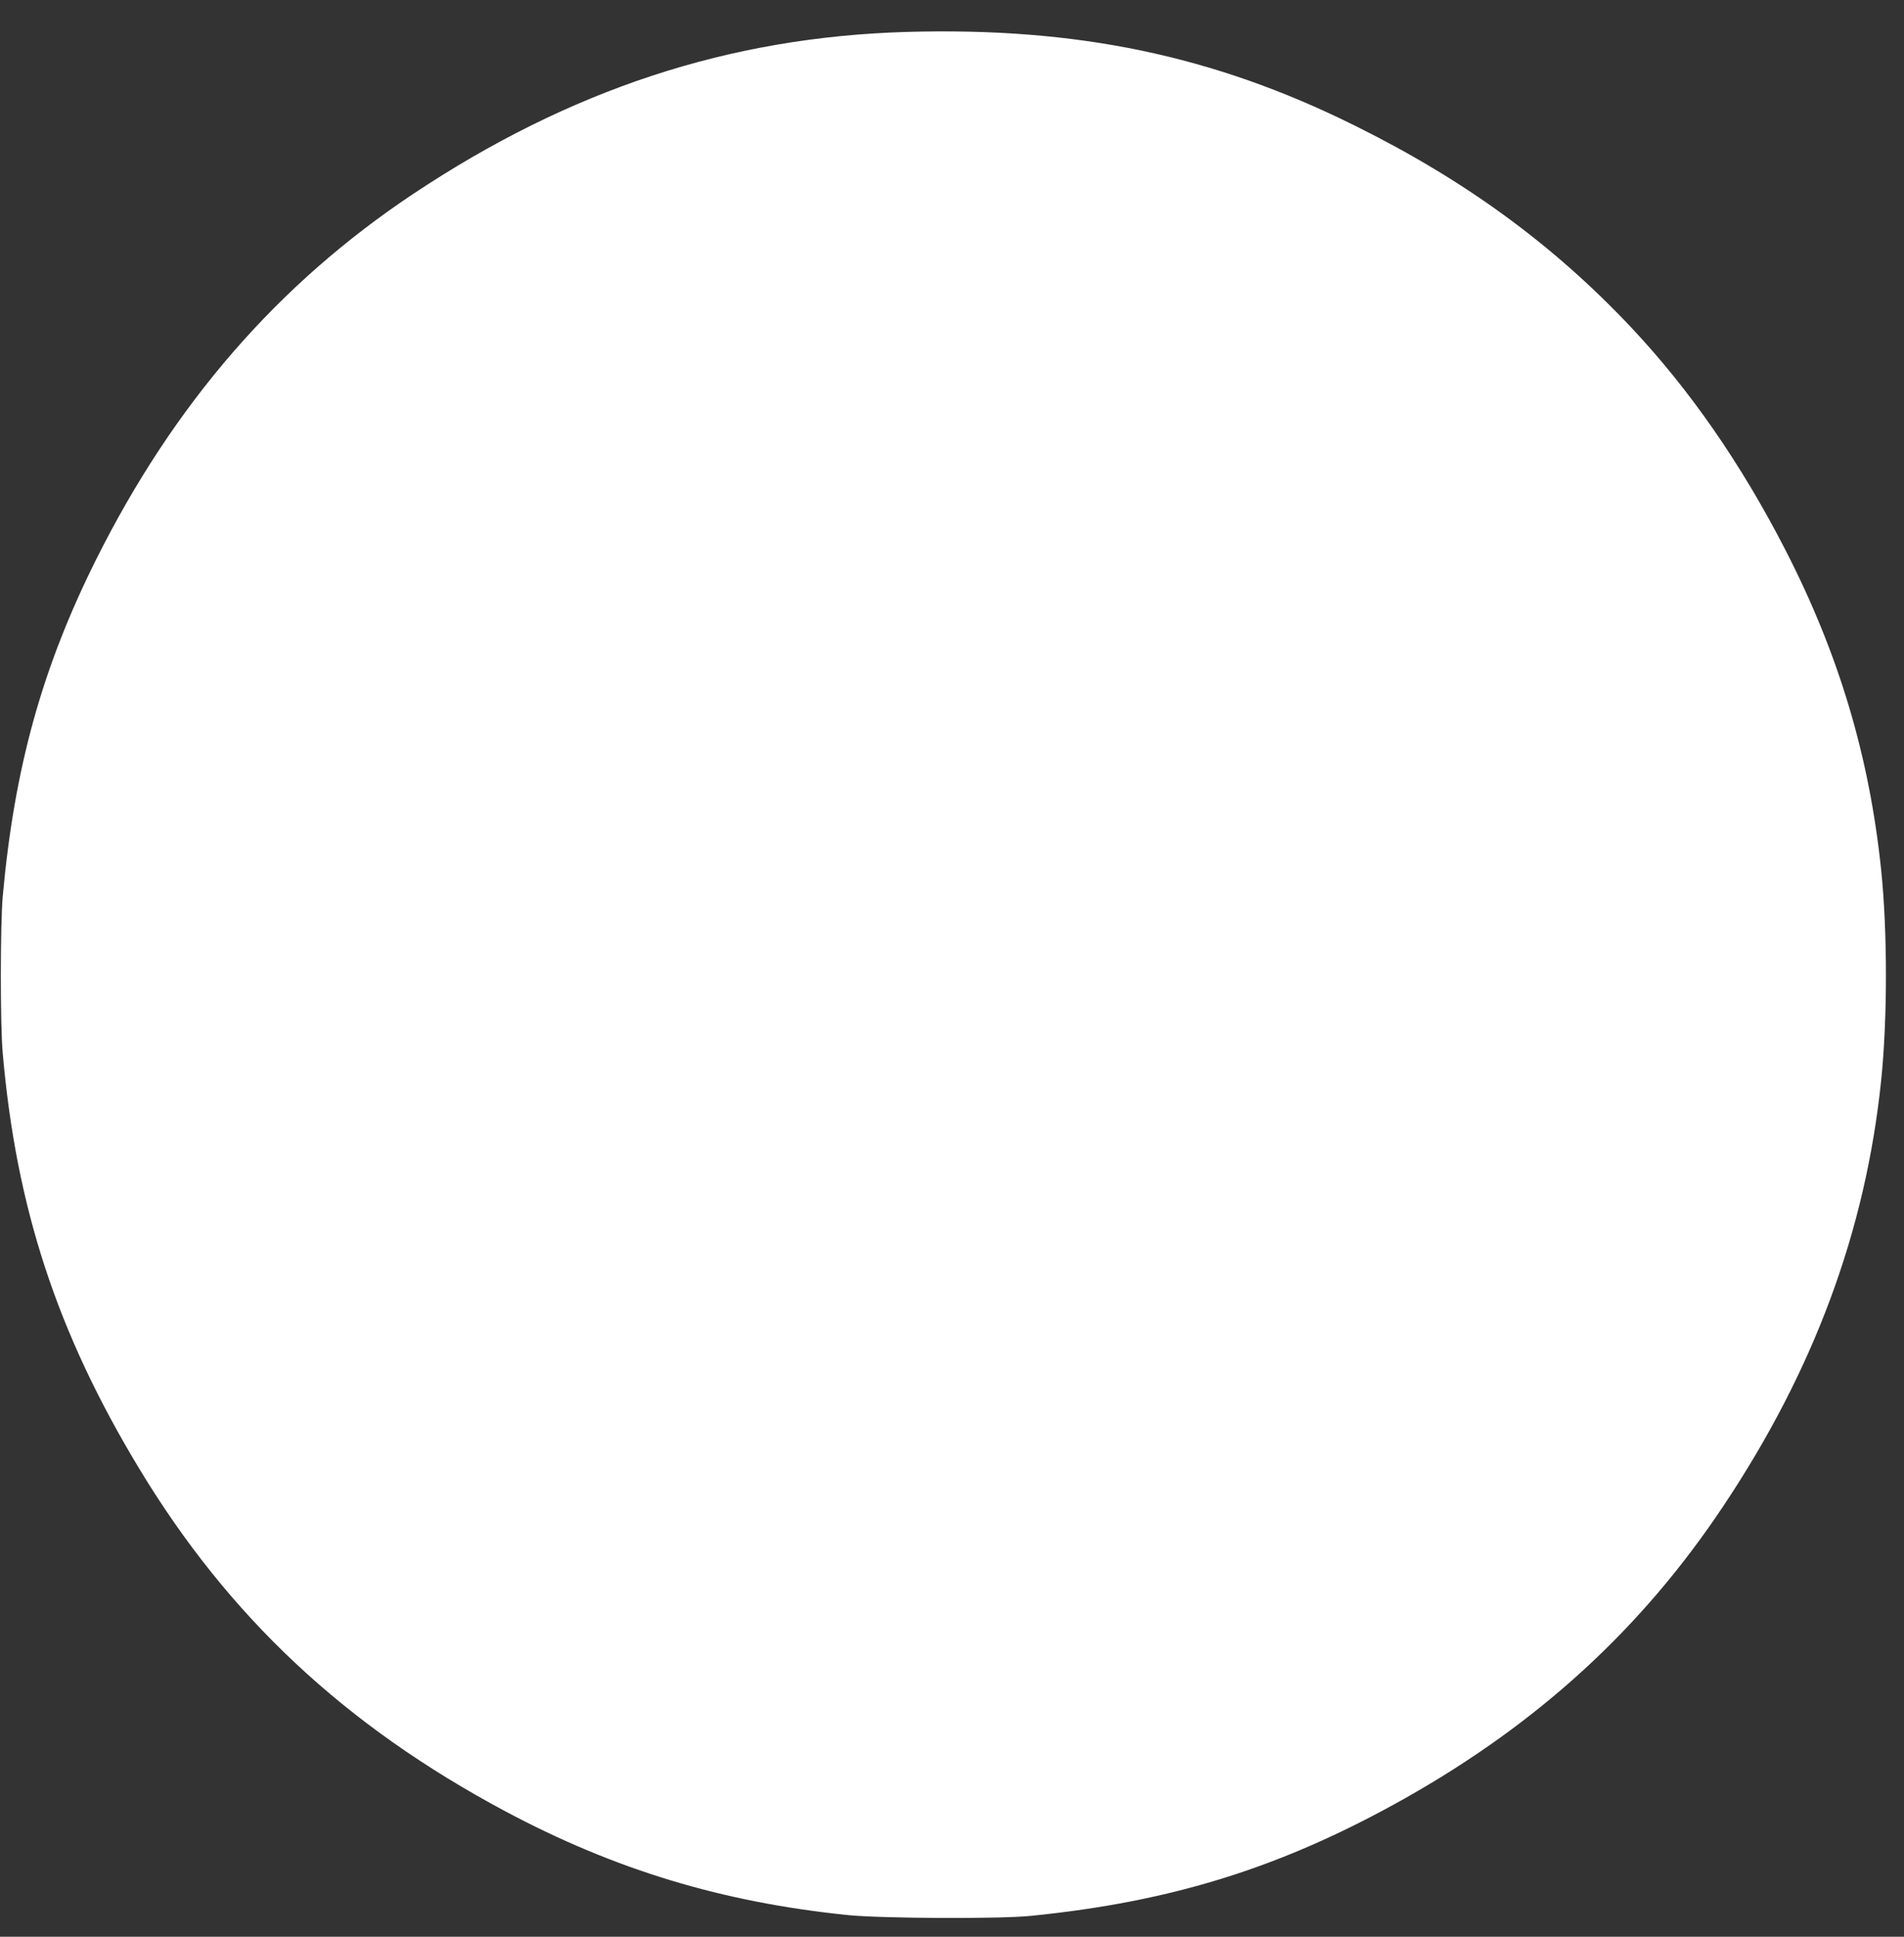 <?xml version="1.0" standalone="no"?>
<!DOCTYPE svg PUBLIC "-//W3C//DTD SVG 20010904//EN"
 "http://www.w3.org/TR/2001/REC-SVG-20010904/DTD/svg10.dtd">
<svg version="1.0" xmlns="http://www.w3.org/2000/svg"
 width="1259pt" height="1280pt" viewBox="0 0 1259 1280"
 preserveAspectRatio="xMidYMid meet">
<rect x="0" y="0" width="1259" height="1280" fill="#333333" stroke="none"/>
<g transform="translate(0,1280) scale(0.1,-0.1)"
fill="#ffffff" stroke="none">
<path d="M5995 12589 c-1173 -34 -2225 -380 -3265 -1072 -895 -597 -1578
-1384 -2093 -2412 -359 -718 -542 -1379 -619 -2230 -16 -184 -17 -845 0 -1035
89 -1023 360 -1849 902 -2745 592 -980 1359 -1698 2418 -2264 727 -388 1437
-603 2272 -688 222 -22 998 -26 1205 -5 938 94 1663 321 2470 774 888 500
1570 1124 2110 1934 599 897 941 1818 1044 2814 42 405 42 985 0 1390 -78 753
-281 1430 -633 2115 -293 570 -631 1057 -1019 1470 -517 549 -1103 977 -1837
1339 -929 460 -1831 647 -2955 615z"/>
</g>
</svg>
